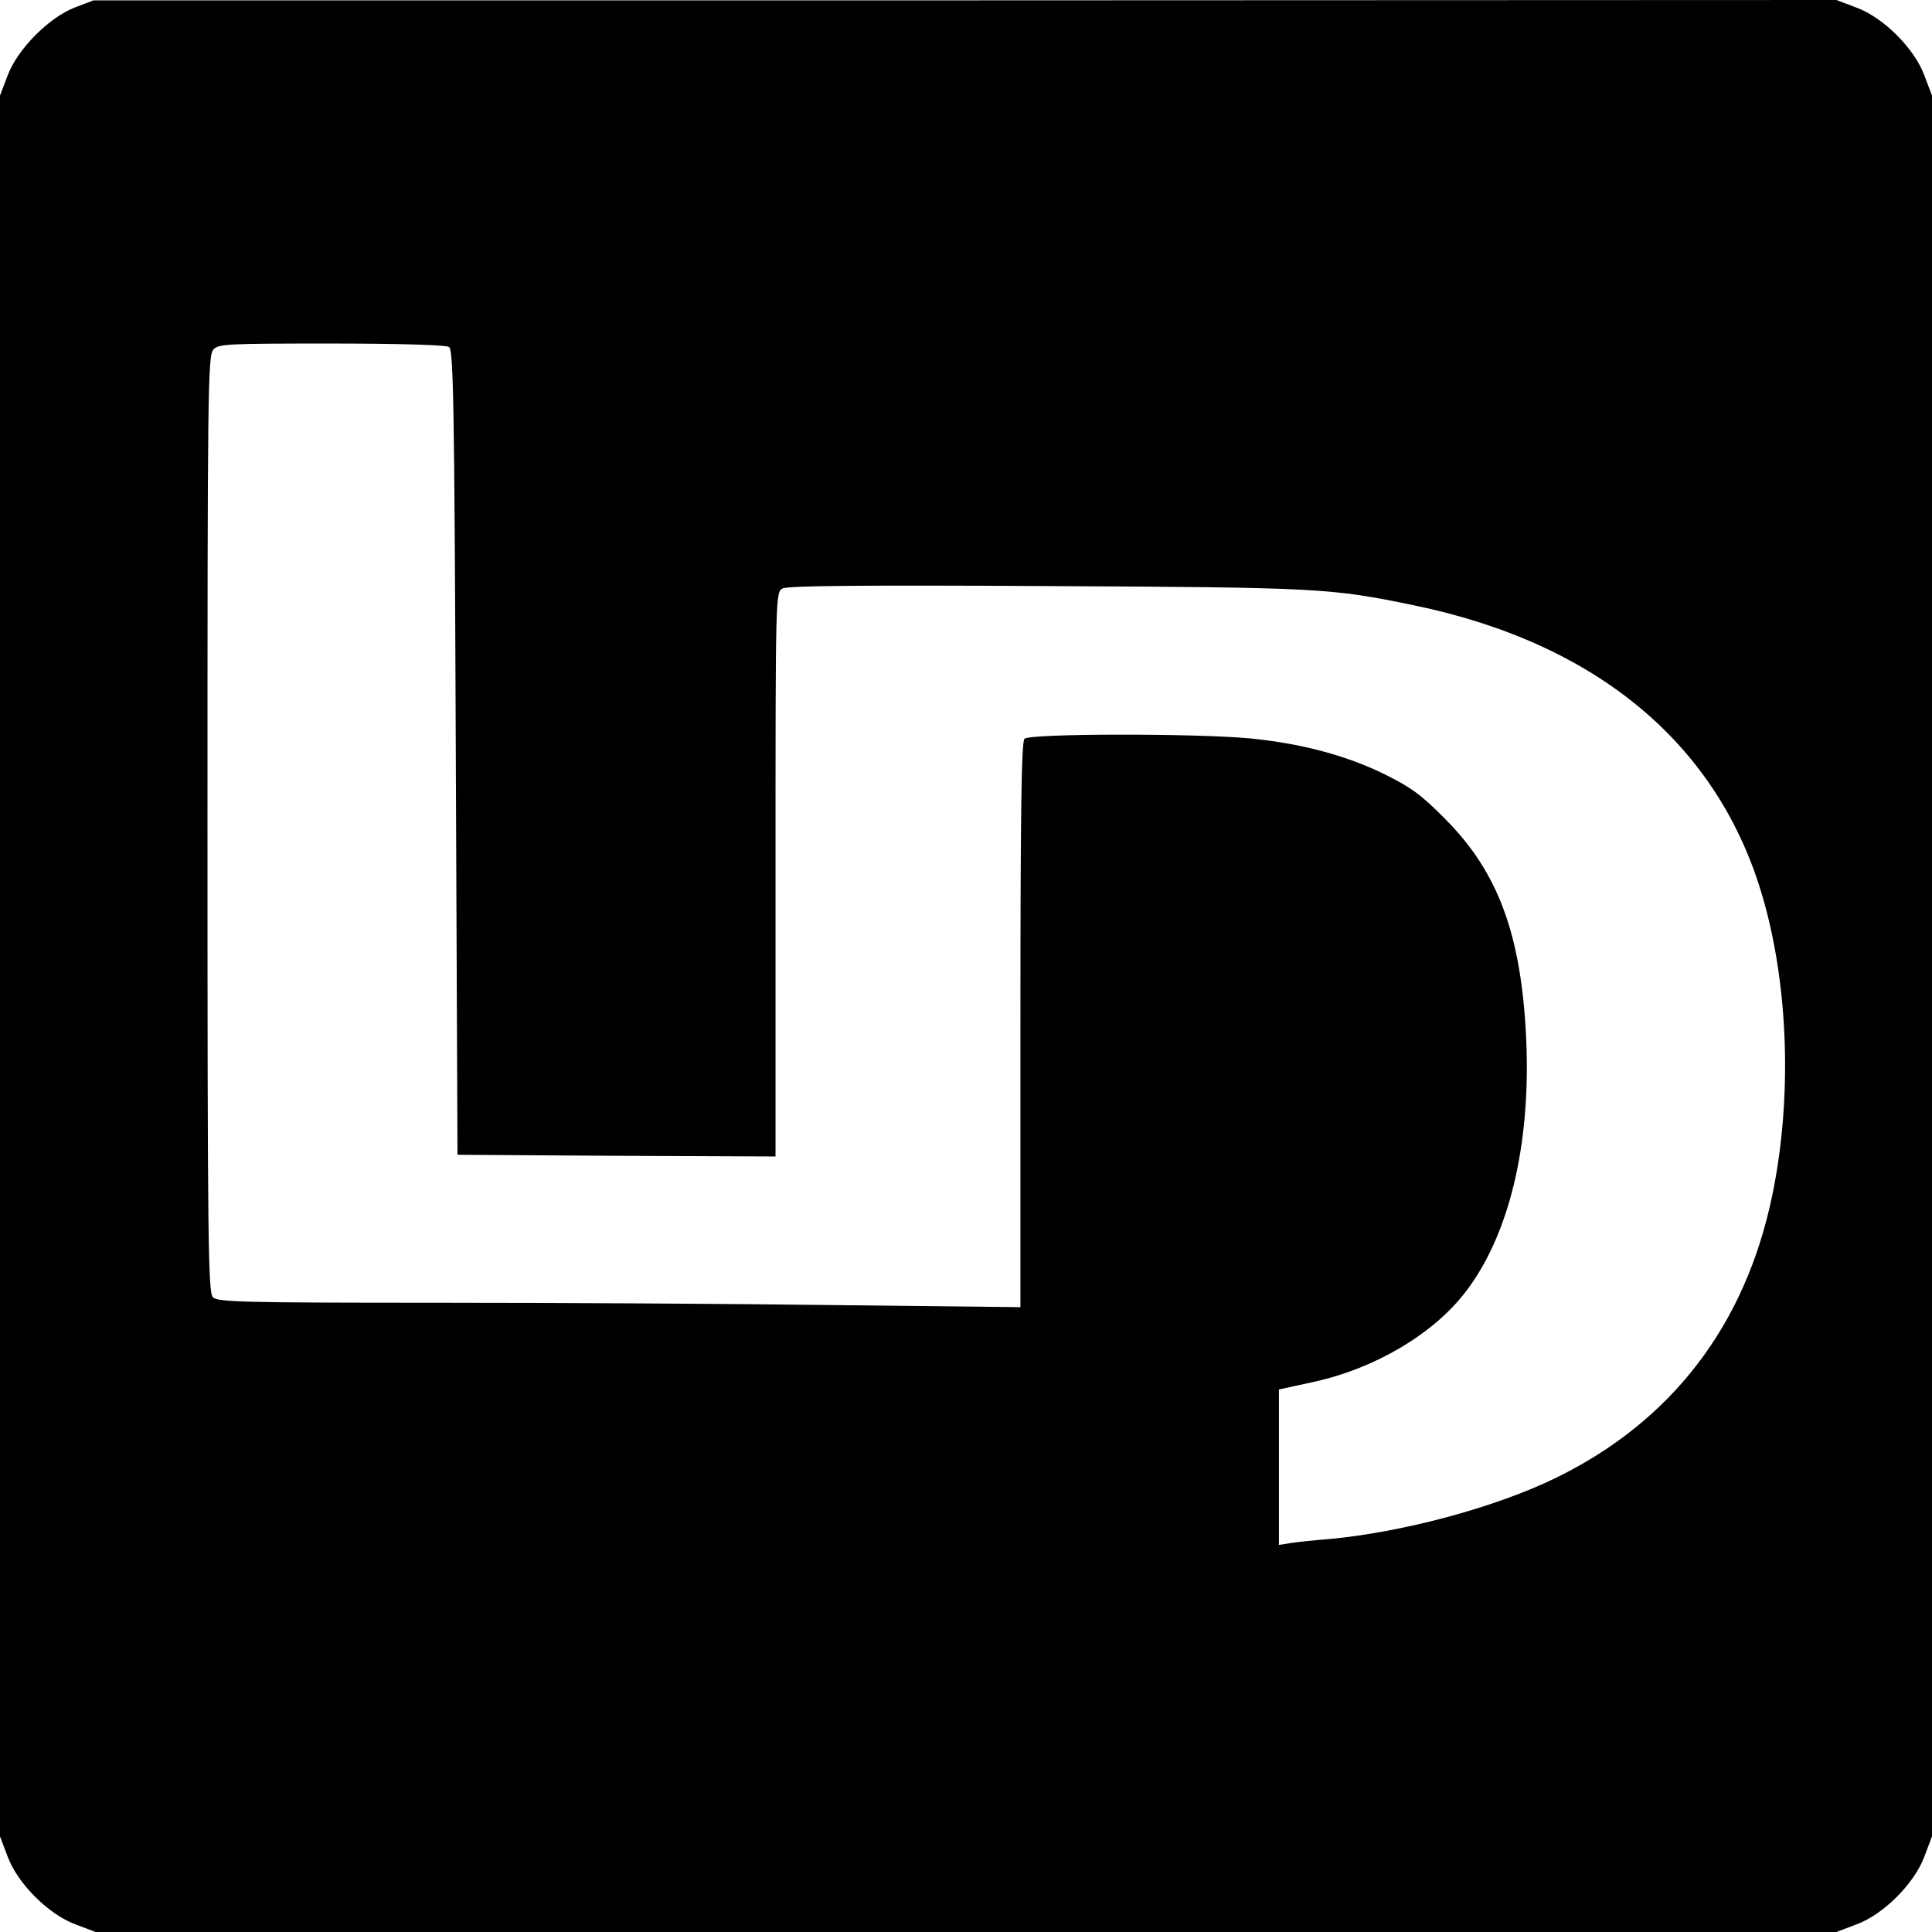 <?xml version="1.0" encoding="UTF-8" standalone="yes"?>
<svg version="1.0" xmlns="http://www.w3.org/2000/svg" width="100mm" height="100mm" viewBox="0 0 568 568" preserveAspectRatio="xMidYMid meet">
  <g transform="translate(0,568) scale(0.1,-0.1)" fill="#000000" stroke="none">
    <path d="M220 5658 c-77 -30 -169 -123 -198 -201 l-22 -58 0 -2559 0 -2559 22
-58 c29 -80 121 -172 201 -201 l58 -22 2559 0 2559 0 58 22 c80 29 172 121
201 201 l22 58 0 2559 0 2559 -22 58 c-29 80 -121 172 -201 201 l-58 22 -2562
-1 -2562 0 -55 -21z m1100 -998 c13 -8 16 -155 20 -1192 l5 -1183 468 -3 467
-2 0 830 c0 827 0 829 21 840 14 8 237 10 777 7 804 -4 834 -6 1081 -57 539
-112 895 -411 1024 -860 76 -262 86 -594 27 -876 -79 -380 -295 -662 -634
-828 -177 -87 -451 -161 -671 -181 -38 -3 -87 -8 -107 -11 l-38 -6 0 229 0
228 101 22 c179 39 348 138 444 260 131 167 196 436 182 748 -14 306 -82 490
-237 646 -71 72 -101 94 -180 133 -112 55 -243 90 -394 105 -154 15 -648 15
-664 -1 -9 -9 -12 -210 -12 -842 l0 -829 -542 6 c-298 4 -828 7 -1179 7 -566
0 -639 2 -653 16 -14 14 -16 154 -16 1391 0 1267 1 1378 17 1395 15 17 39 18
347 18 191 0 337 -4 346 -10z"/>
  </g>
</svg>